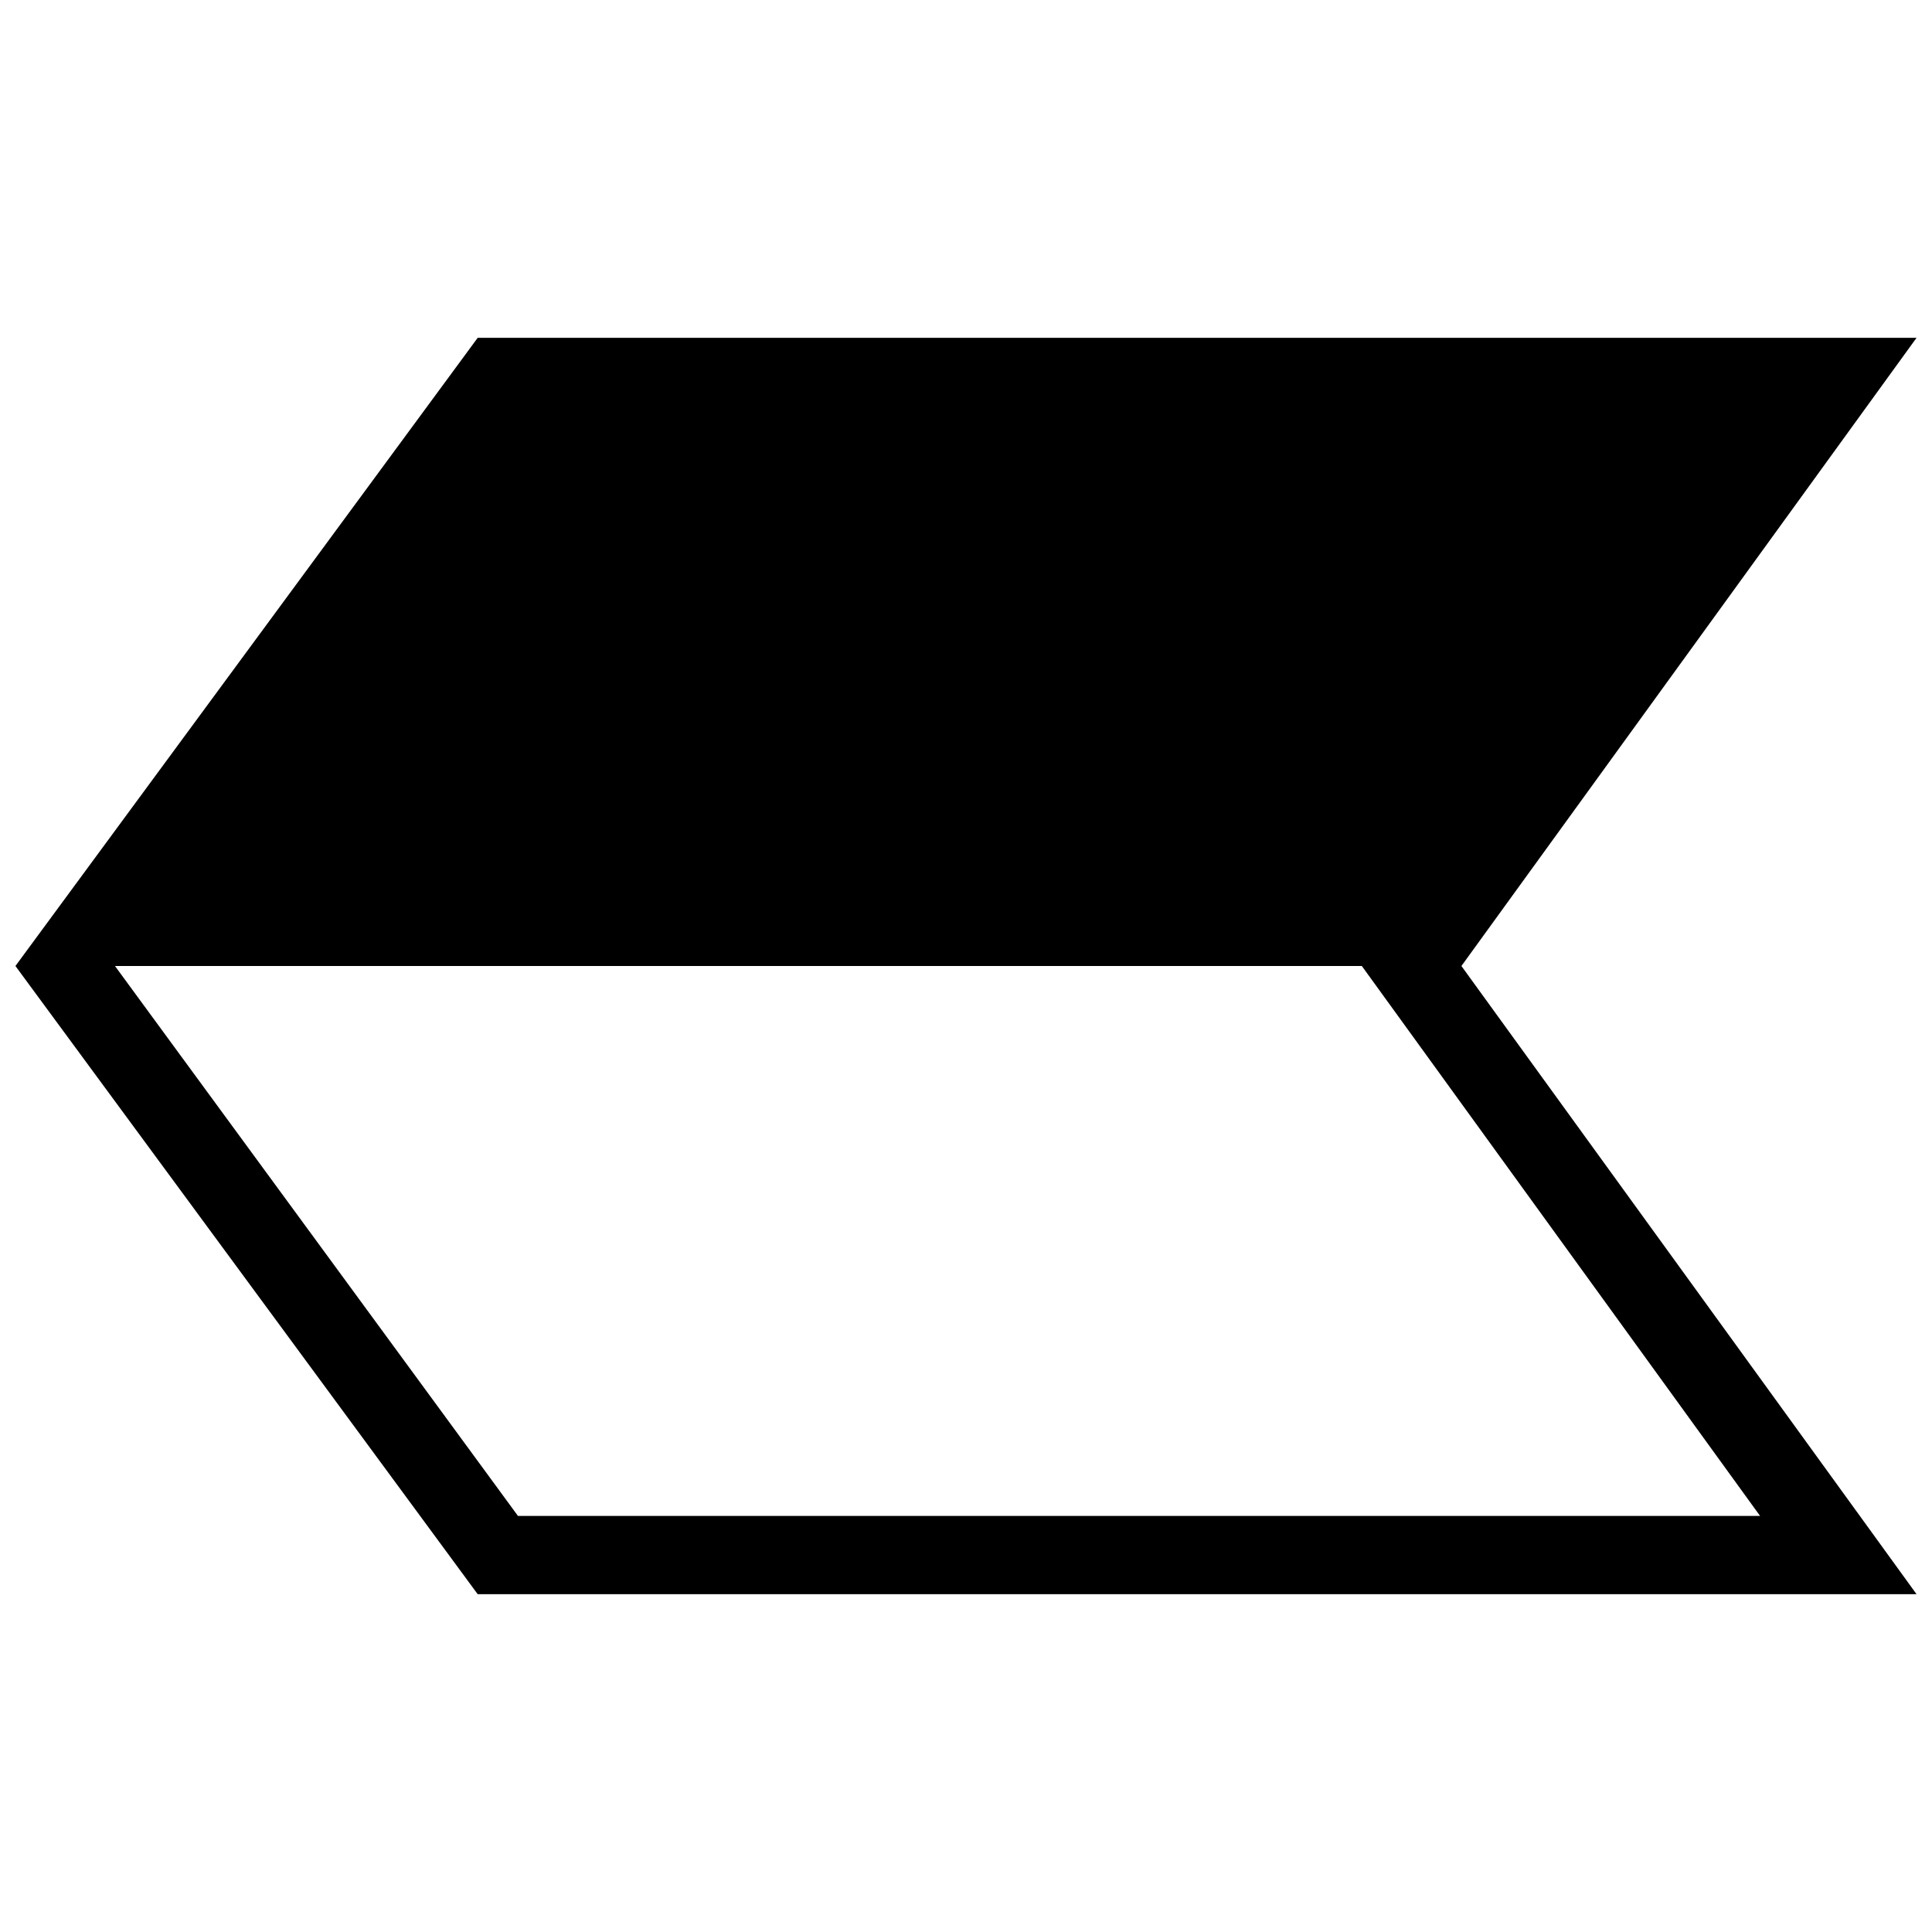 <?xml version="1.0" encoding="UTF-8"?>
<!-- The Best Svg Icon site in the world: iconSvg.co, Visit us! https://iconsvg.co -->
<svg width="800px" height="800px" version="1.1" viewBox="144 144 512 512" xmlns="http://www.w3.org/2000/svg">
 <defs>
  <clipPath id="a">
   <path d="m148.09 233h503.81v334h-503.81z"/>
  </clipPath>
 </defs>
 <g clip-path="url(#a)">
  <path d="m270.59 566.47-122.5-166.47 122.5-166.47h381.31l-120.61 166.47 120.61 166.47zm10.68-20.73h329.17l-105.54-145.74h-330.43z"/>
 </g>
</svg>